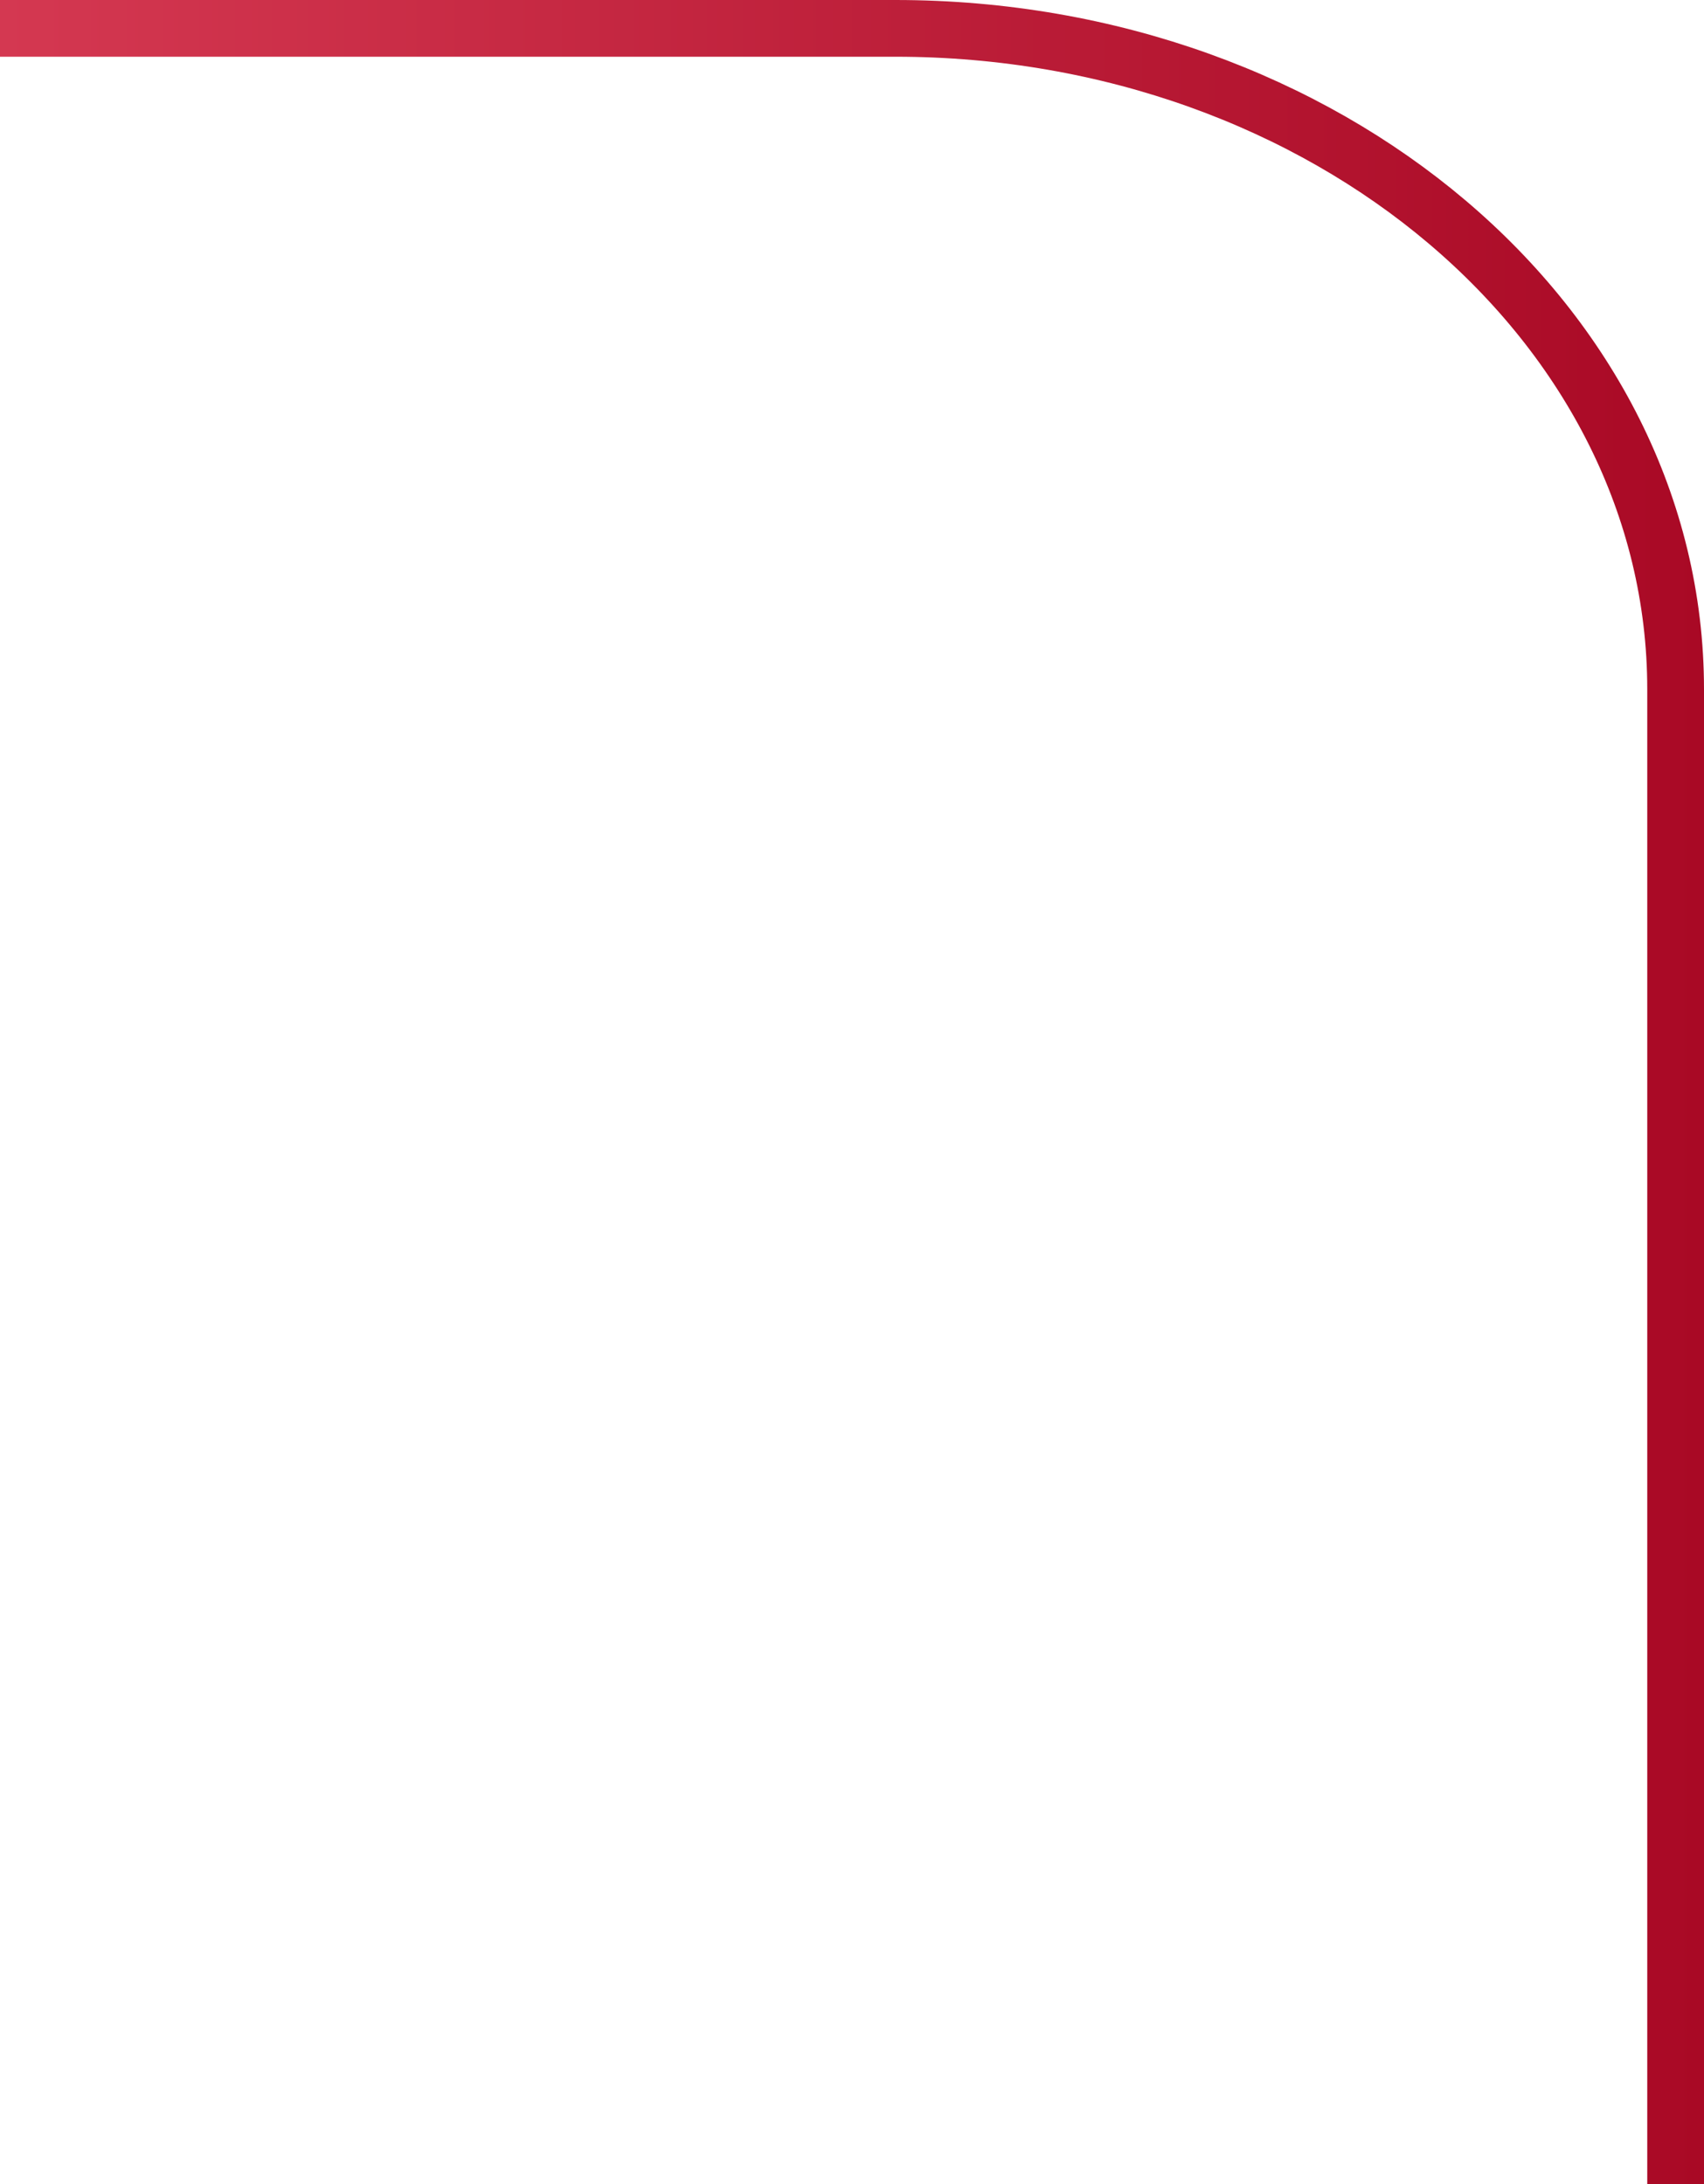 <?xml version="1.0" encoding="UTF-8"?> <svg xmlns="http://www.w3.org/2000/svg" xmlns:xlink="http://www.w3.org/1999/xlink" viewBox="0 0 60.06 77"> <defs> <style>.cls-1{fill:none;stroke-miterlimit:10;stroke-width:2px;stroke:url(#Безымянный_градиент_38);}</style> <linearGradient id="Безымянный_градиент_38" x1="-1" y1="39.5" x2="59.06" y2="39.5" gradientTransform="translate(59.06 78) rotate(180)" gradientUnits="userSpaceOnUse"> <stop offset="0" stop-color="#a90925"></stop> <stop offset="1" stop-color="#d43851"></stop> </linearGradient> </defs> <title>Ресурс 164</title> <g id="Слой_2" data-name="Слой 2"> <g id="Слой_1-2" data-name="Слой 1"> <path class="cls-1" d="M0,1H31.56c15.18,0,27.5,10.43,27.5,23.3V77"></path> </g> </g> </svg> 
